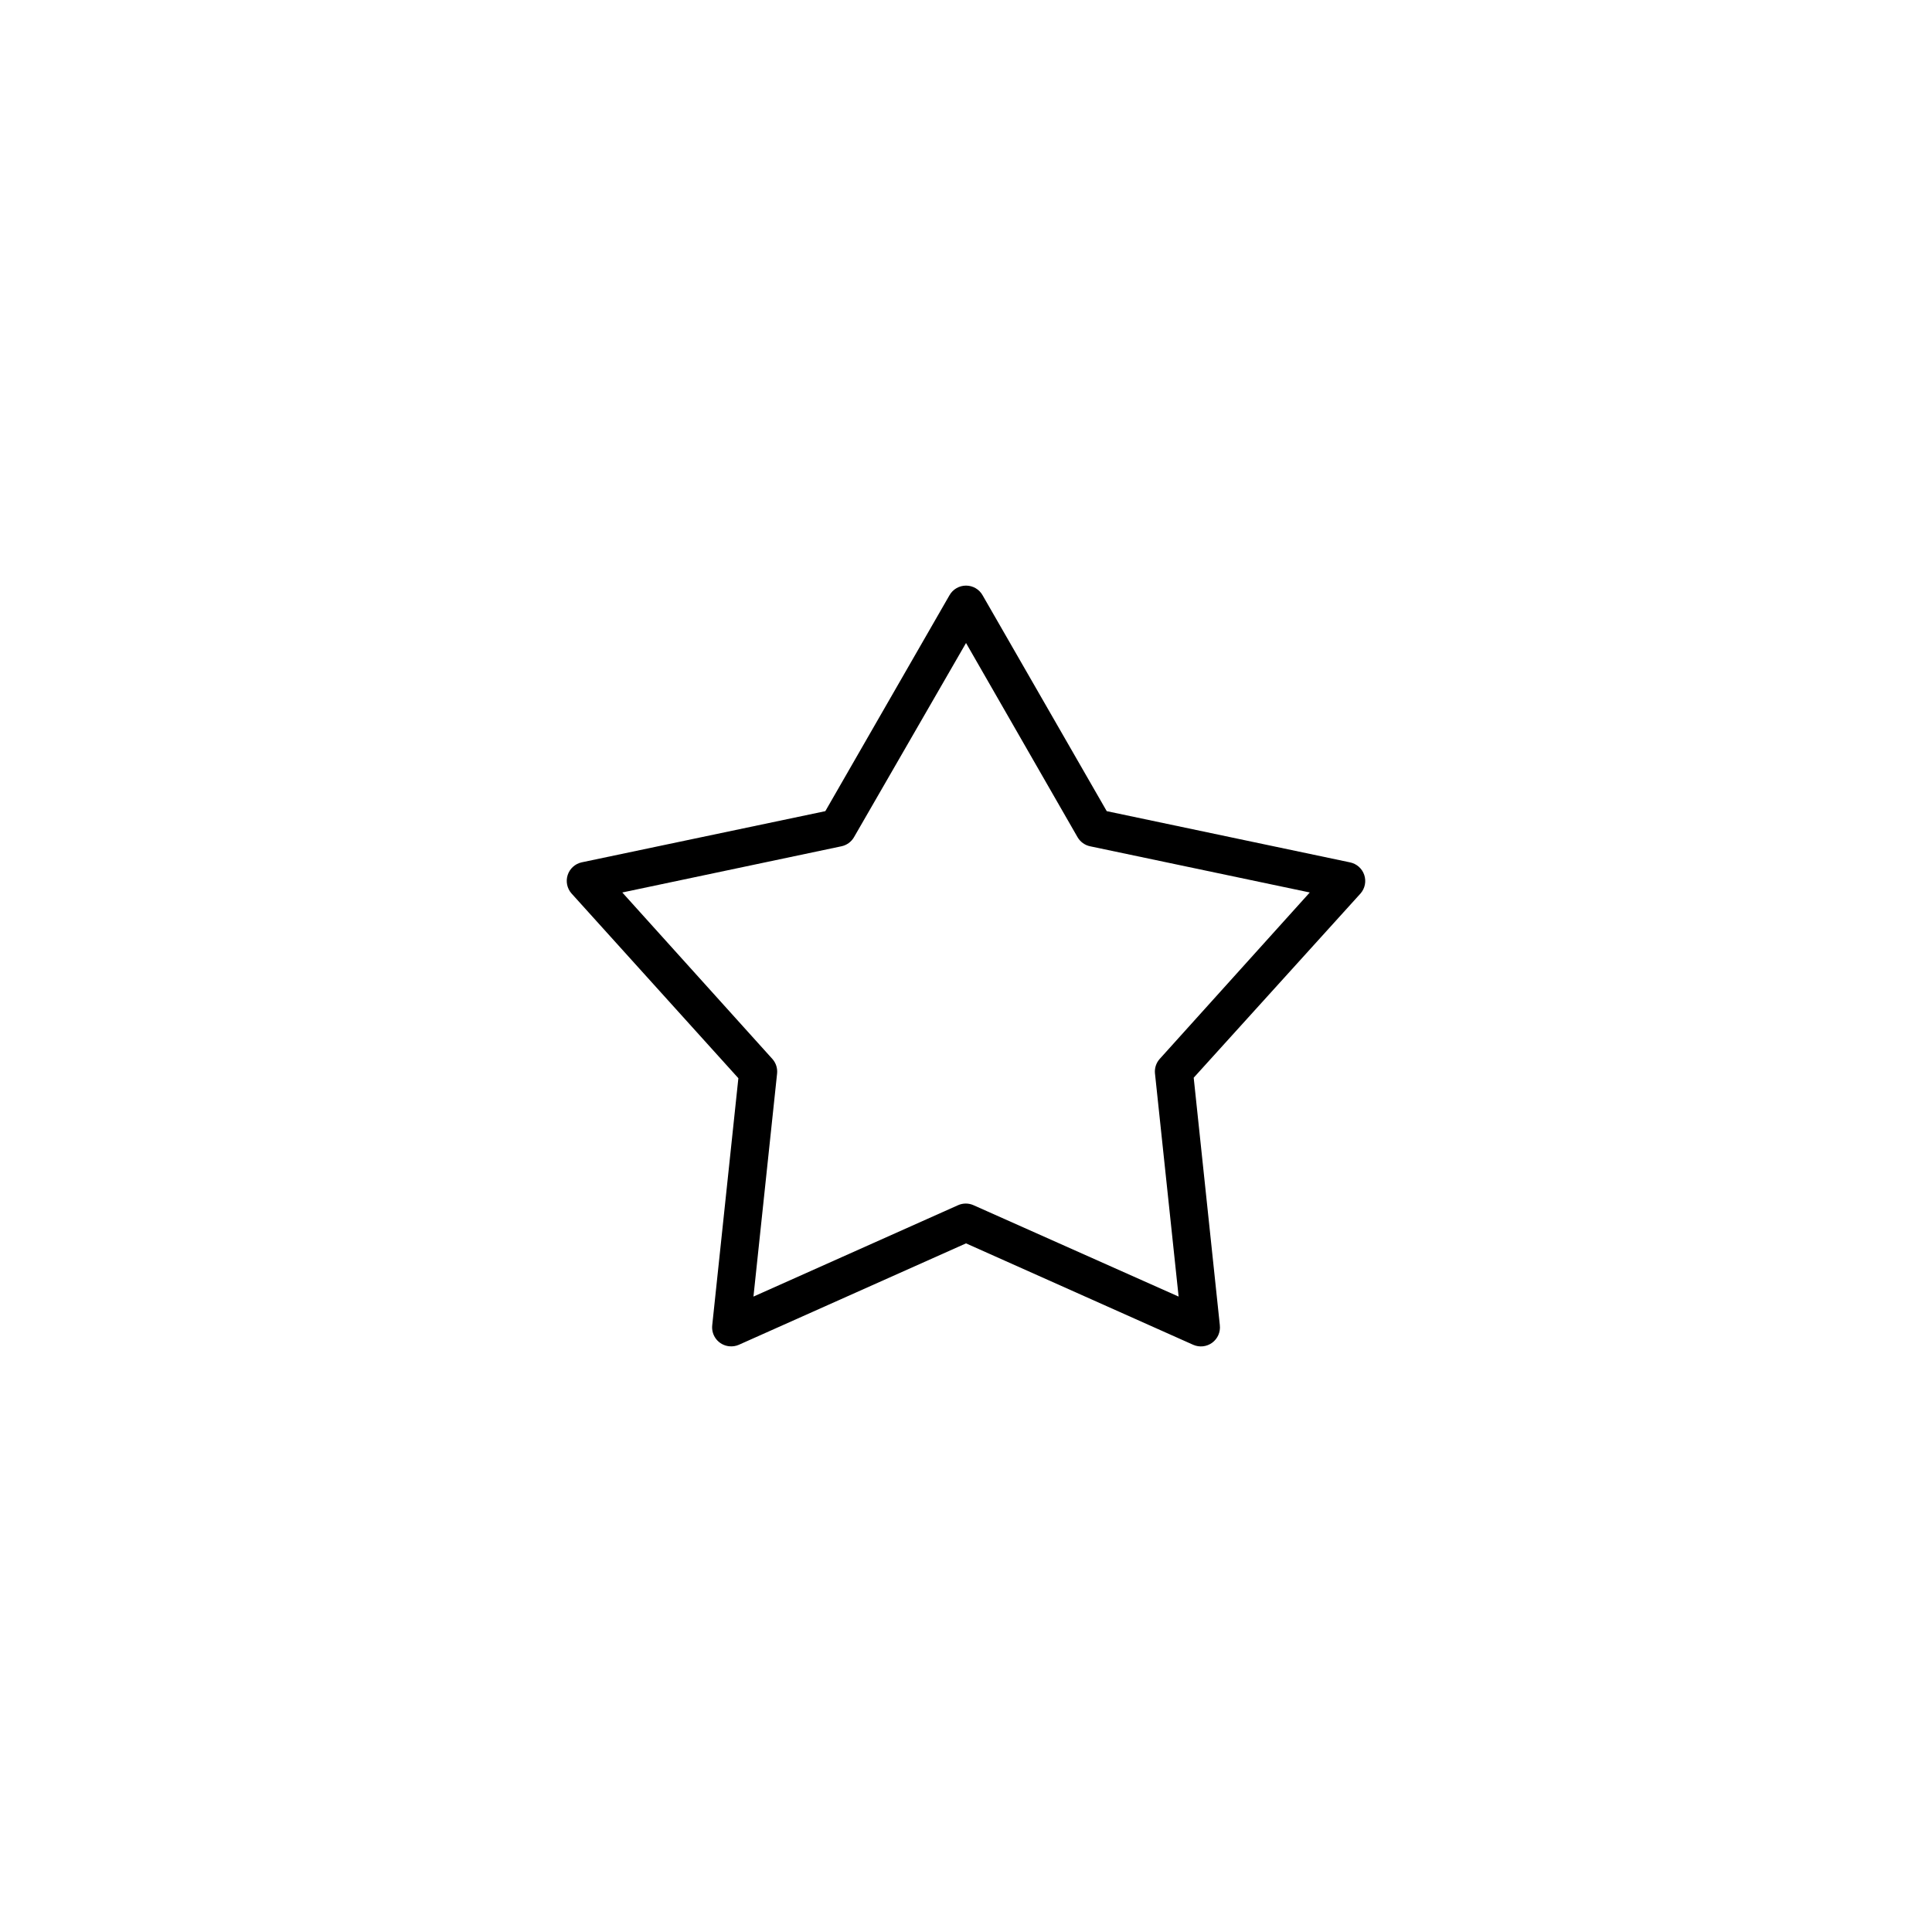 <?xml version="1.0" encoding="UTF-8"?>
<!-- Uploaded to: SVG Repo, www.svgrepo.com, Generator: SVG Repo Mixer Tools -->
<svg fill="#000000" width="800px" height="800px" version="1.1" viewBox="144 144 512 512" xmlns="http://www.w3.org/2000/svg">
 <path d="m337.28 500.78c-1.348-0.129-2.586-0.793-3.441-1.844-0.852-1.055-1.242-2.402-1.09-3.746l6.926-65.453-44.215-48.957c-1.18-1.332-1.57-3.188-1.023-4.883 0.547-1.691 1.949-2.973 3.688-3.363l64.594-13.57 32.895-57.203c0.895-1.59 2.574-2.57 4.394-2.57 1.824 0 3.504 0.98 4.394 2.57l32.895 57.203 64.461 13.57h0.004c1.758 0.355 3.199 1.621 3.773 3.32 0.578 1.699 0.203 3.574-0.977 4.926l-44.215 48.824 6.926 65.586h-0.004c0.211 1.801-0.559 3.574-2.019 4.644-1.457 1.074-3.383 1.281-5.039 0.547l-60.199-26.875-60.199 26.875c-0.793 0.348-1.664 0.484-2.527 0.395zm6.394-13.172 54.207-24.211h-0.004c1.312-0.59 2.816-0.59 4.129 0l54.34 24.211-6.258-59.066h-0.004c-0.156-1.398 0.277-2.797 1.199-3.859l39.82-44.168-58.199-12.238c-1.402-0.289-2.609-1.16-3.332-2.394l-29.566-51.484-29.699 51.484c-0.719 1.234-1.93 2.106-3.328 2.394l-58.066 12.238 39.82 44.168c0.922 1.062 1.355 2.461 1.199 3.859z"/>
</svg>